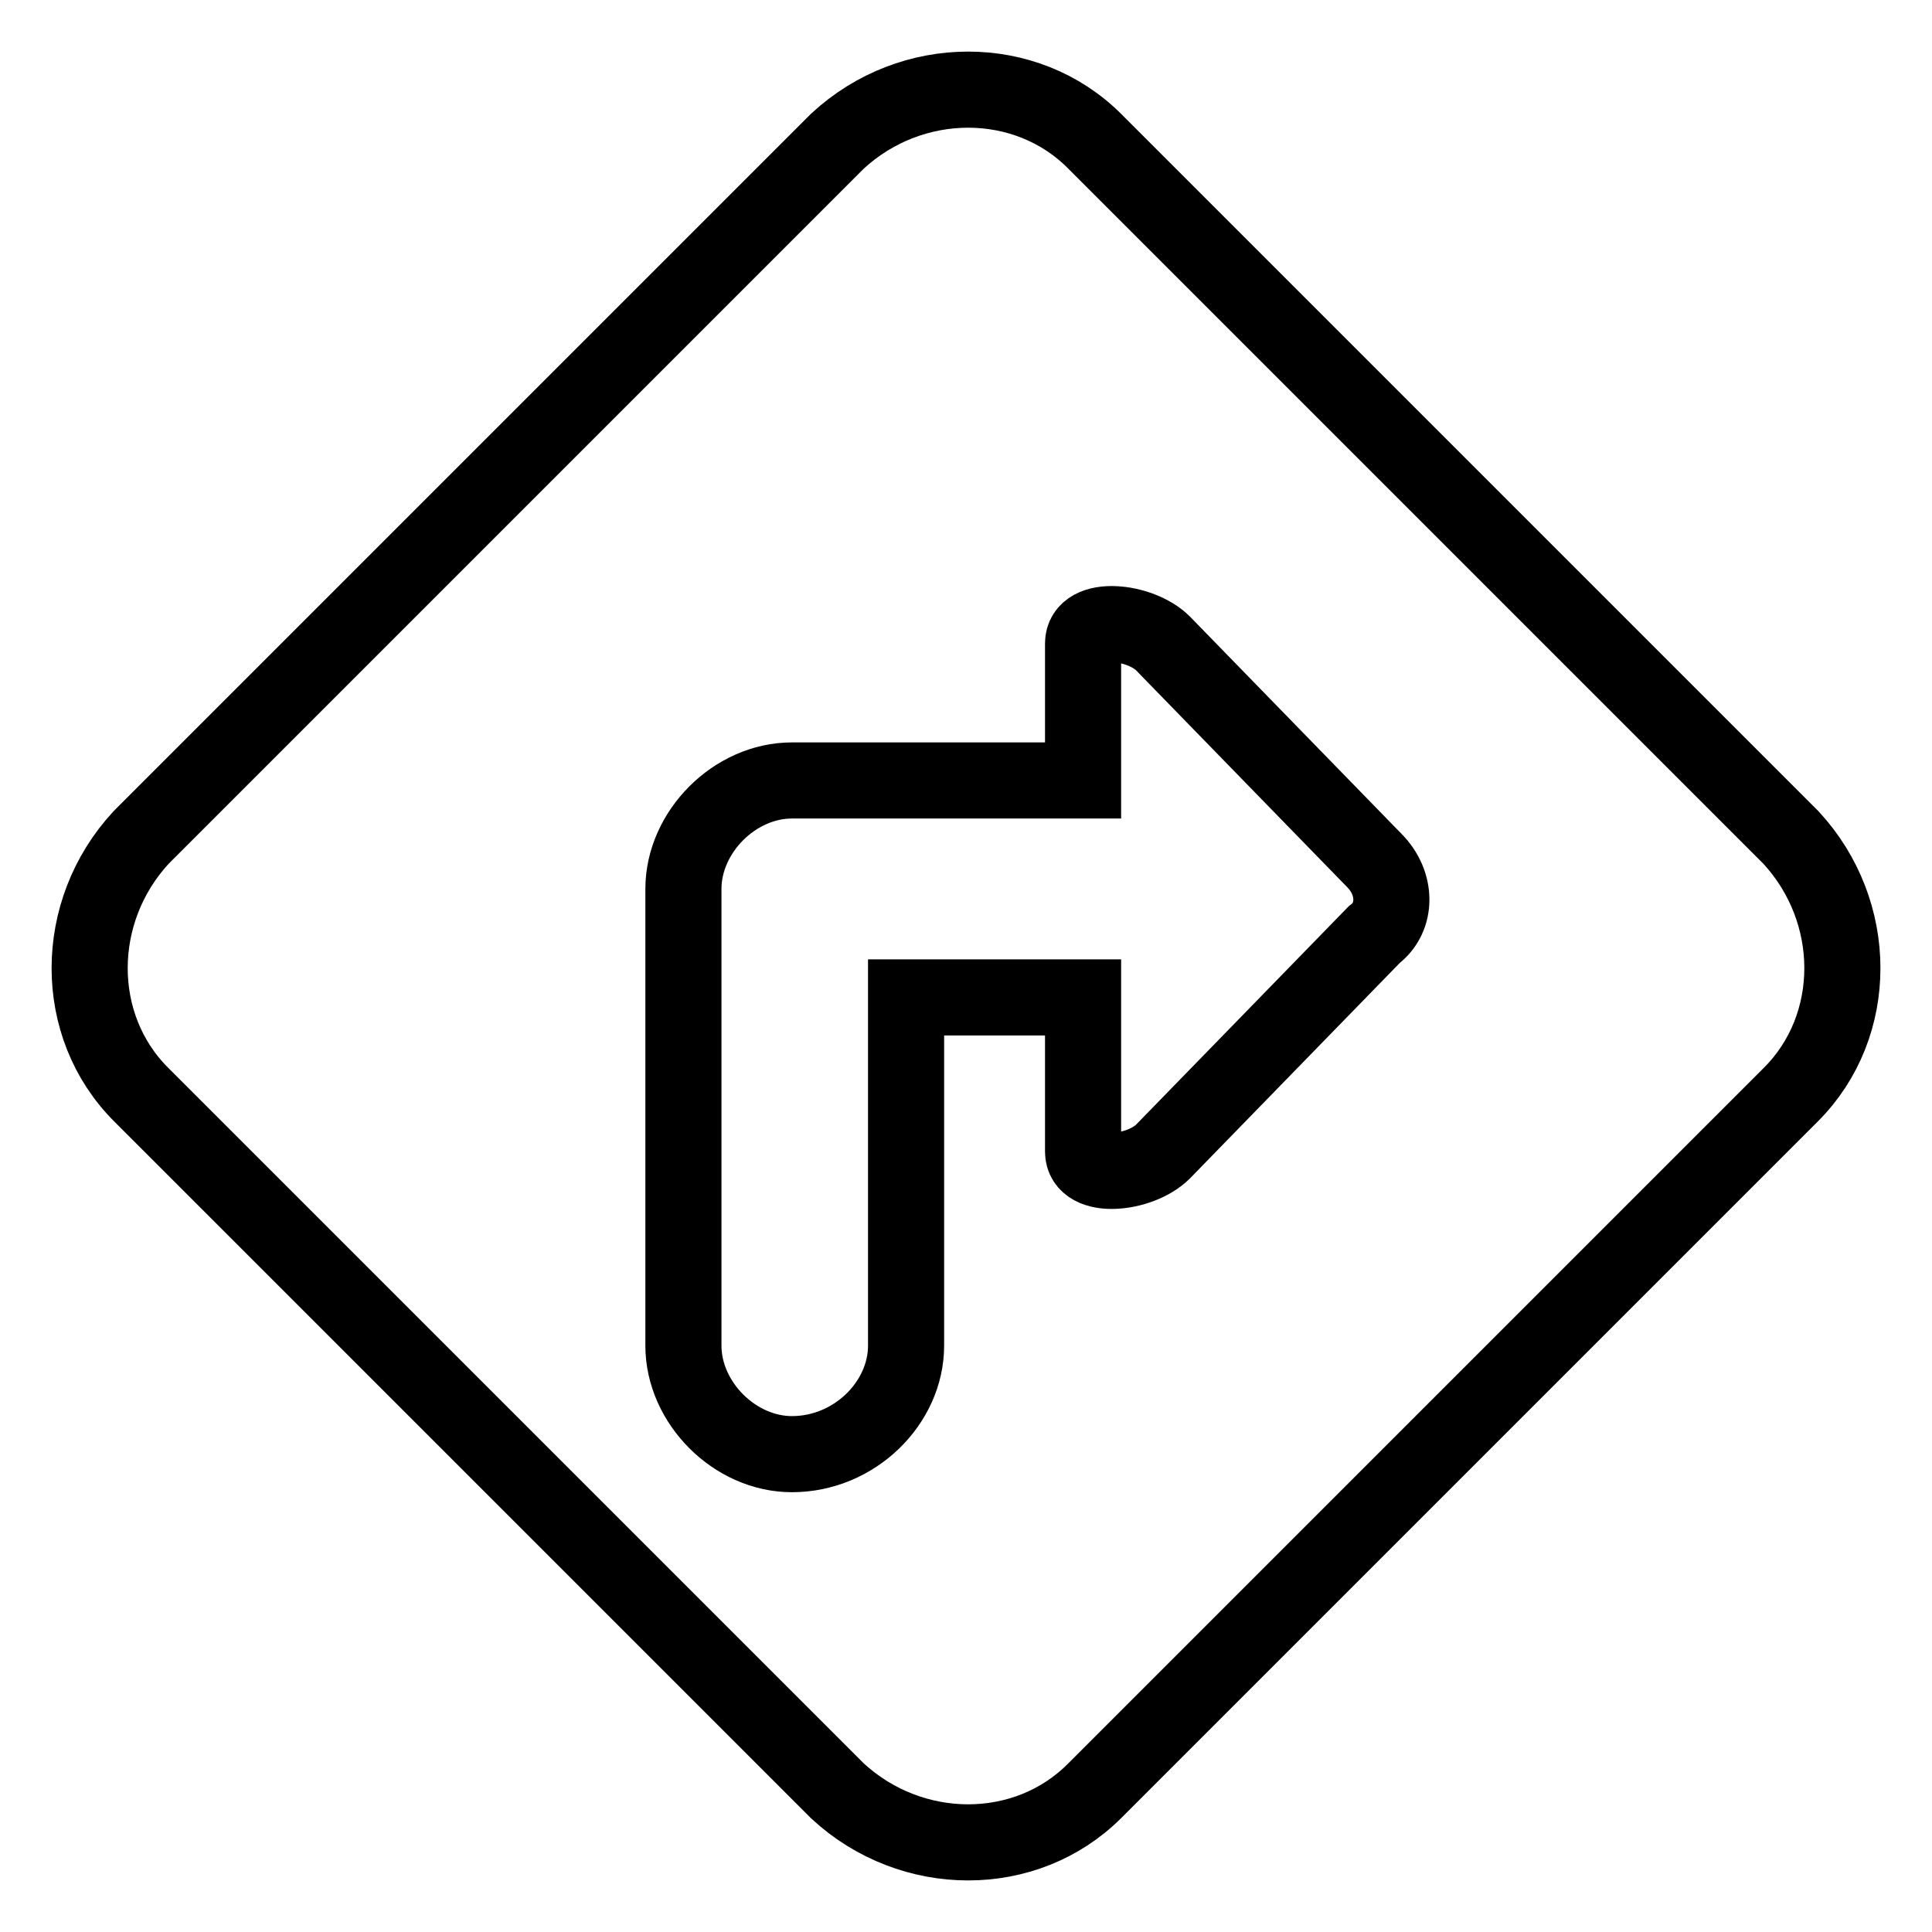 <?xml version="1.0" encoding="UTF-8"?>
<!-- The Best Svg Icon site in the world: iconSvg.co, Visit us! https://iconsvg.co -->
<svg width="800px" height="800px" version="1.1" viewBox="144 144 512 512" xmlns="http://www.w3.org/2000/svg">
 <defs>
  <clipPath id="a">
   <path d="m148.09 148.09h503.81v503.81h-503.81z"/>
  </clipPath>
 </defs>
 <g clip-path="url(#a)">
  <path transform="matrix(1.513 0 0 1.513 148.09 148.09)" d="m189 22 122 122c12.001 13 12.001 32.999 0 45l-122 122c-12.001 12.001-32 12.001-45 0l-122-122c-12.001-12.001-12.001-32 0-45l122-122c13-12.001 32.999-12.001 45 0zm-32.999 211c0 10-9.001 19-19.999 19-10 0-19-9.001-19-19v-80c0-10 9.001-19 19-19h51v-24.001c0-5.001 10-3.999 13.999 0l37.001 38c3.999 3.999 3.999 10 0 13l-37.001 38c-3.999 3.999-13.999 5.001-13.999 0v-26.999h-31.001z" fill="none" stroke="#000000" stroke-width="13.331"/>
 </g>
</svg>